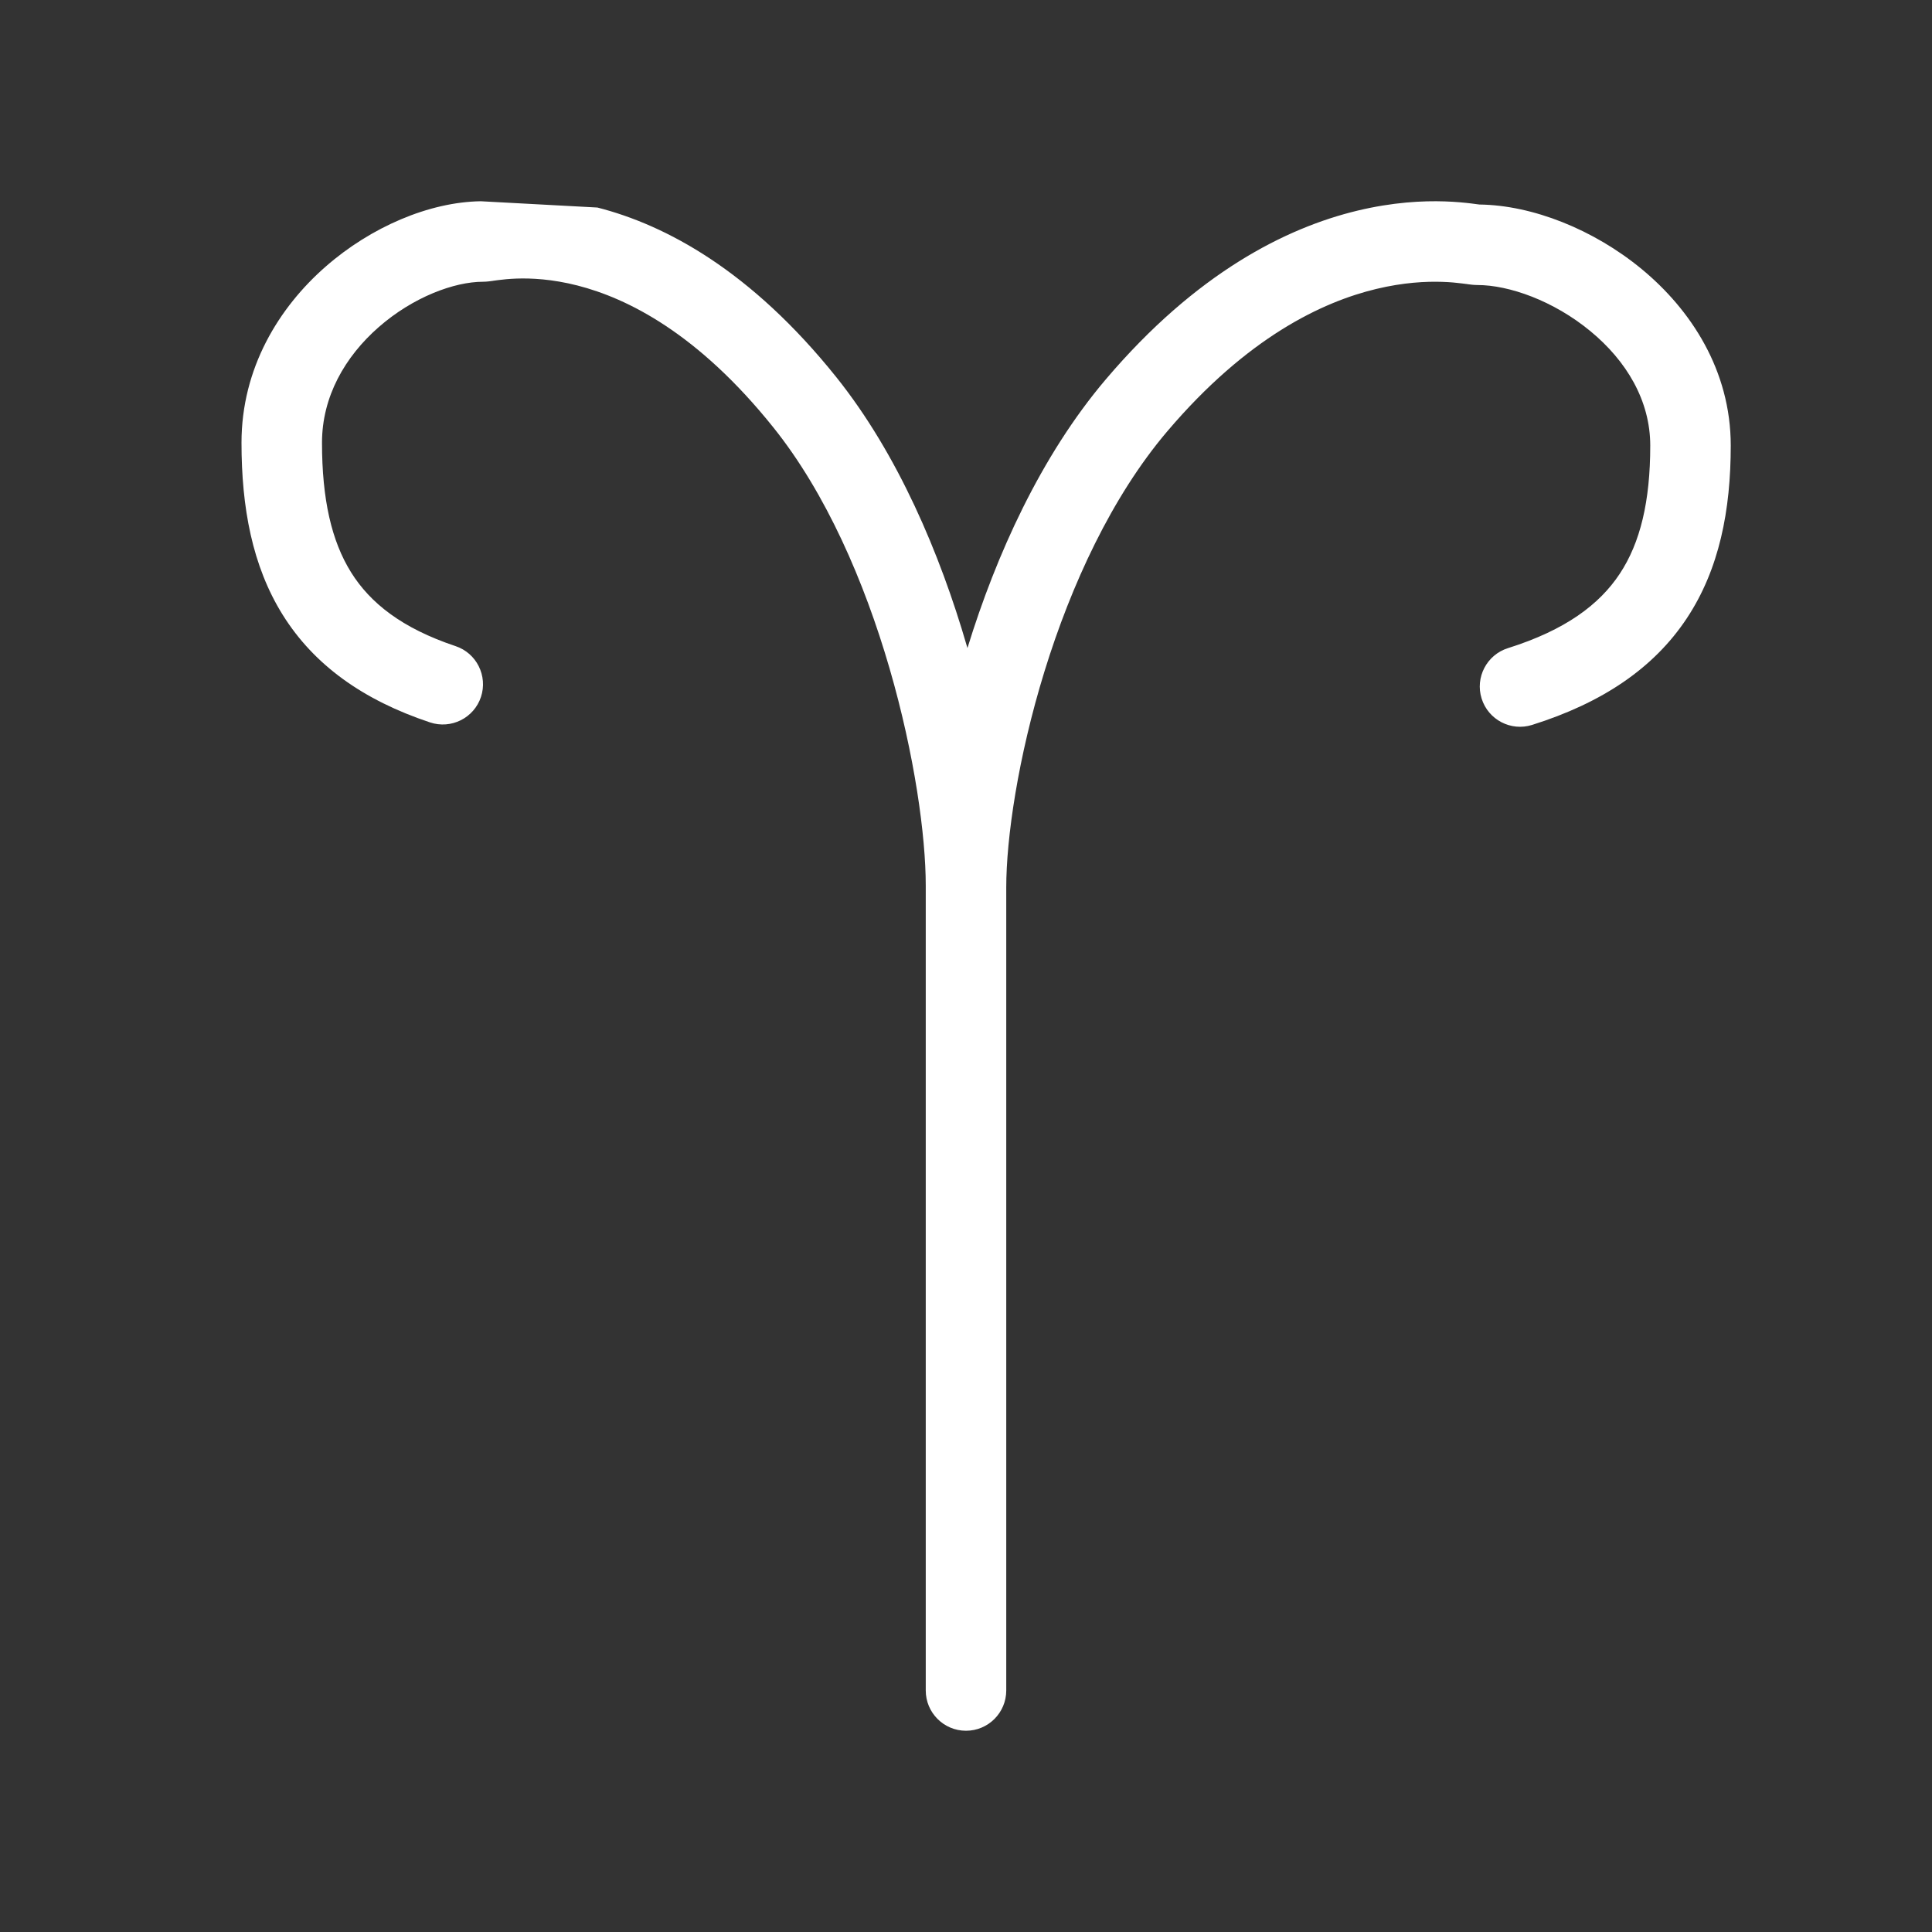 <svg width="36" height="36" viewBox="0 0 36 36" fill="none" xmlns="http://www.w3.org/2000/svg">
<rect x="0" y="0" width="36" height="36" fill="#333333" stroke="none"/>
<path d="M20.605 7.069C22.291 5.083 23.965 4.245 25.294 3.925C25.952 3.767 26.511 3.739 26.924 3.753C27.13 3.76 27.298 3.777 27.421 3.792C27.469 3.798 27.512 3.804 27.543 3.808L27.561 3.81L27.567 3.811C28.557 3.823 29.695 4.276 30.587 5.011C31.502 5.765 32.25 6.896 32.25 8.303C32.25 9.506 32.038 10.606 31.43 11.523C30.815 12.451 29.856 13.097 28.548 13.508C28.153 13.632 27.732 13.412 27.608 13.017C27.484 12.622 27.704 12.201 28.099 12.077C29.173 11.739 29.803 11.263 30.18 10.694C30.564 10.115 30.75 9.345 30.75 8.303C30.75 7.464 30.307 6.724 29.633 6.169C28.948 5.604 28.119 5.311 27.529 5.311C27.459 5.311 27.38 5.3 27.362 5.297L27.359 5.297L27.334 5.293C27.305 5.289 27.274 5.285 27.238 5.281C27.147 5.269 27.025 5.257 26.874 5.252C26.574 5.242 26.152 5.262 25.645 5.384C24.641 5.625 23.239 6.284 21.748 8.04C20.715 9.257 19.96 10.898 19.463 12.508C18.966 14.119 18.75 15.627 18.75 16.534V31.5C18.75 31.914 18.414 32.25 18 32.25C17.586 32.25 17.25 31.914 17.25 31.5V16.5C17.25 15.586 17.045 14.07 16.575 12.453C16.105 10.835 15.39 9.188 14.414 7.969C13.007 6.21 11.691 5.558 10.76 5.32C10.289 5.2 9.899 5.181 9.621 5.191C9.483 5.196 9.37 5.208 9.286 5.219C9.252 5.223 9.224 5.227 9.196 5.231L9.173 5.235L9.171 5.235C9.156 5.237 9.074 5.25 9 5.25C8.468 5.25 7.699 5.533 7.056 6.096C6.428 6.646 6 7.391 6 8.25C6 9.301 6.177 10.08 6.542 10.665C6.898 11.235 7.487 11.705 8.487 12.039C8.88 12.169 9.092 12.594 8.962 12.987C8.831 13.38 8.406 13.592 8.013 13.461C6.763 13.045 5.852 12.39 5.27 11.46C4.698 10.545 4.5 9.449 4.5 8.25C4.5 6.859 5.197 5.729 6.069 4.967C6.913 4.228 8 3.764 8.958 3.75L11.132 3.867C12.404 4.192 13.993 5.04 15.586 7.031C16.73 8.462 17.515 10.315 18.015 12.035C18.019 12.048 18.023 12.062 18.027 12.075C18.028 12.072 18.029 12.069 18.03 12.066C18.56 10.347 19.393 8.496 20.605 7.069Z" fill="white"/>
</svg>
